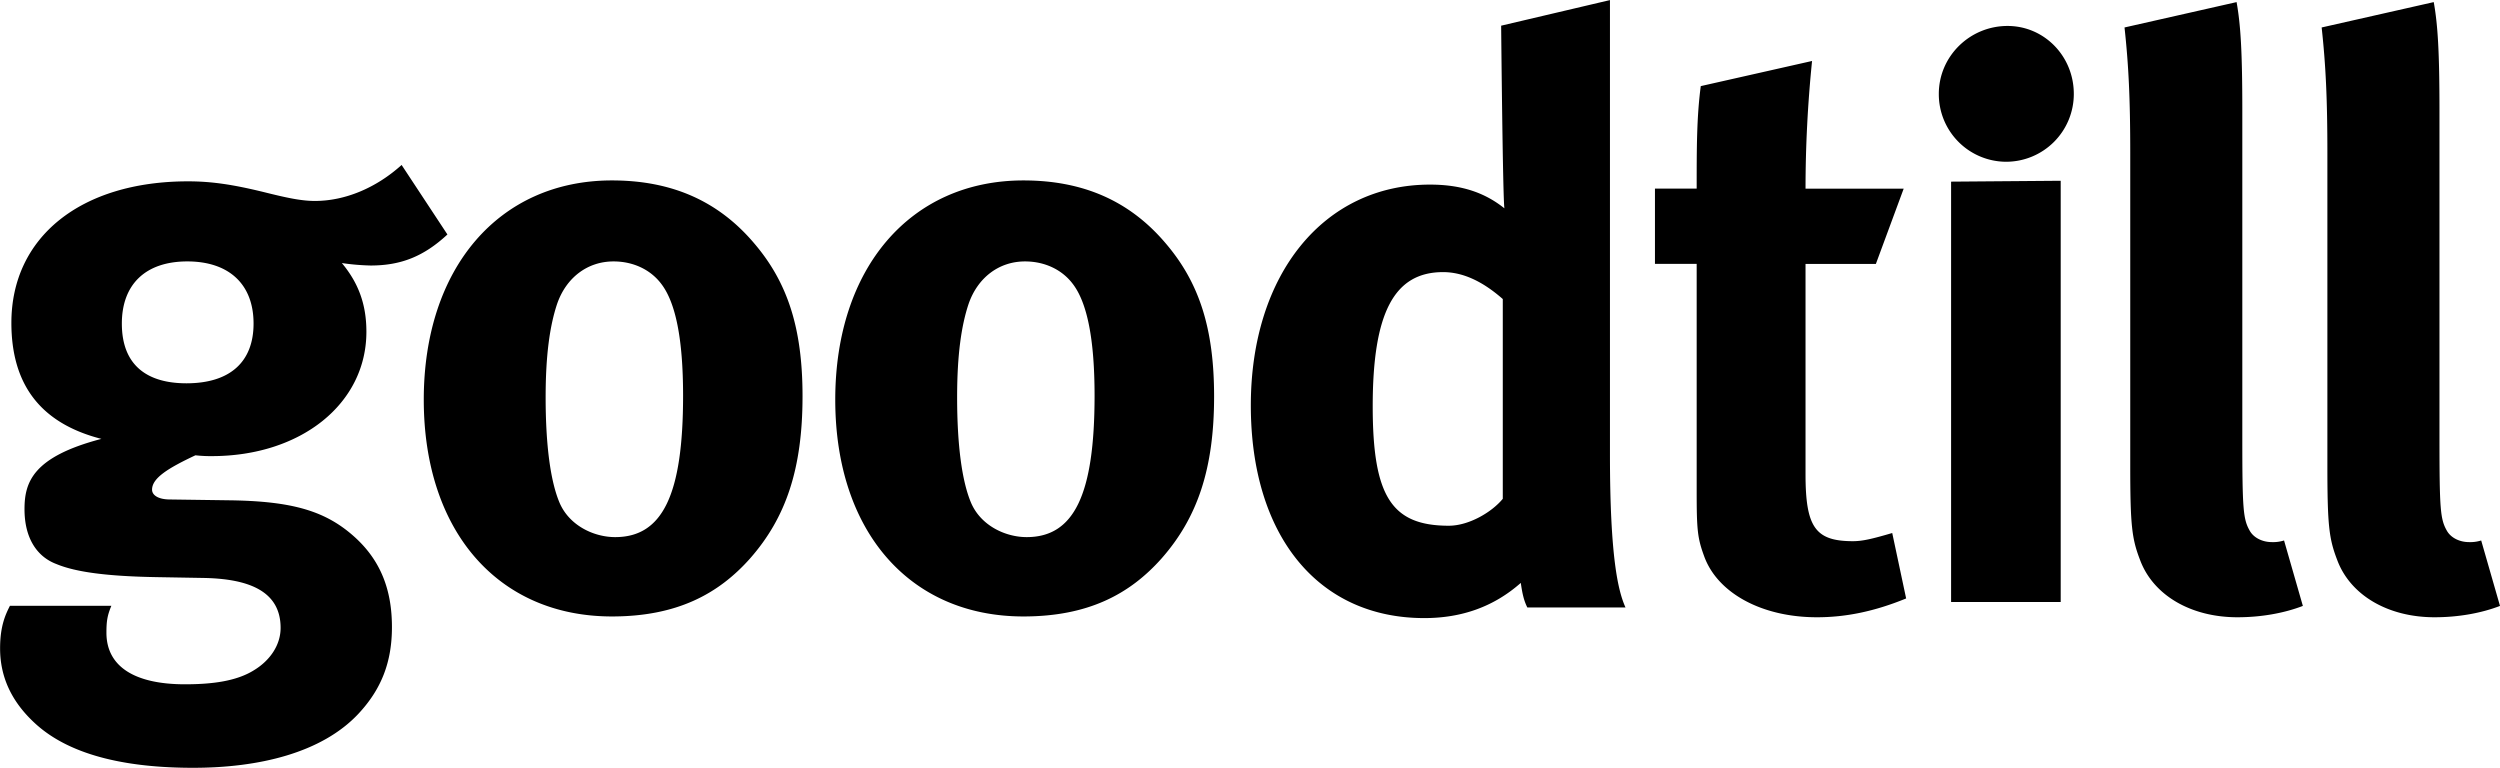 <svg viewBox="0 0 1392.68 427.71" xmlns="http://www.w3.org/2000/svg">
  <g fill="currentColor">
    <path
      d="M206.44 147.91a129.25 129.25 0 0 1-16-1.37c9.11 10.94 13.67 22.79 13.67 38.28 0 40.1-36.46 69.27-86.13 69.27a73.78 73.78 0 0 1-9.11-.46c-15.5 7.29-24.16 12.76-24.16 19.14 0 3.19 3.65 5.47 10 5.47l32.81.46c35.55.45 54.23 5.92 70.64 21 13.75 12.72 20.18 28.67 20.18 49.63 0 19.6-5.93 34.64-18.69 48.31-20.5 21.87-55.59 30.08-92.05 30.08-33.27 0-67.45-5.47-88.41-25.07C6.43 390.8.05 377.13.05 361.18c0-12.76 3.19-19.14 5.47-23.69h56.51c-2.28 5.46-2.74 8.65-2.74 15 0 18.69 15.5 28.71 43.75 28.71 15.5 0 28.71-1.82 38.28-7.74 9.12-5.47 15-14.13 15-23.7 0-21-18.68-27.34-42.84-27.8l-26-.45c-27.35-.46-45.12-2.74-56.06-7.3-10.93-4.1-17.77-14.58-17.77-30.53 0-15 4.56-29.17 42.84-39.19-33.7-8.63-50.15-30.05-50.15-64.63 0-47.85 38.74-78.84 98.43-78.84 13.22 0 25.07 1.82 41.93 5.92 12.76 3.19 21 5 28.71 5 16.86 0 34.18-7.29 48.31-20.05l25.52 38.73c-13.18 12.24-25.9 17.29-42.8 17.29zm-102.1-2.28c-23.24 0-36.46 12.76-36.46 34.63 0 23.7 14.58 33.27 36 33.27 24.16 0 37.37-11.85 37.37-33.27.02-21.87-13.65-34.63-36.91-34.63z" />
    <path
      d="M417.89 311.05c-17.77 20-41 32.36-77 32.36-63.35 0-104.82-47.4-104.82-120.77S278 100.51 340.89 100.51c33.26 0 59.24 11.4 79.29 35.09 18.68 21.88 26.89 47.4 26.89 85.22-.01 40.1-9.13 67.45-29.18 90.23zm-49.67-153.12c-5.93-7.74-15.5-12.3-26.43-12.3-14.59 0-26.43 9.11-31.45 23.7-4.1 12.3-6.38 28.71-6.38 51.95 0 26.89 2.74 46.94 7.75 58.78 5.47 12.77 19.14 19.15 31 19.15 26.43 0 37.82-23.7 37.82-78.84-.01-31.45-4.11-51.95-12.31-62.44zM647.12 311.05c-17.77 20-41 32.36-77 32.36-63.35 0-104.82-47.4-104.82-120.77s41.93-122.13 104.82-122.13c33.26 0 59.24 11.4 79.29 35.09 18.67 21.88 26.93 47.4 26.93 85.26 0 40.06-9.17 67.41-29.22 90.19zm-49.67-153.12c-5.93-7.74-15.5-12.3-26.43-12.3-14.59 0-26.43 9.11-31.45 23.7-4.1 12.3-6.38 28.71-6.38 51.95 0 26.89 2.74 46.94 7.75 58.78 5.47 12.77 19.14 19.15 31 19.15 26.43 0 37.82-23.7 37.82-78.84-.01-31.45-4.11-51.95-12.31-62.44zM850.83 338.4c-1.82-3.65-2.73-7.3-3.64-13.68-15 13.22-32.81 19.6-53.78 19.6-59.24 0-96.61-46-96.61-118.48 0-72.92 40.56-123 99.8-123 16.86 0 30.08 4.1 41.47 13.22-.91-5-1.82-101.75-1.82-101.75L896.86.05v253.13c0 57.42 4.56 76.1 8.66 85.22zm-13.67-171.81c-11.39-10-22.33-15-33.27-15-27.34 0-39.19 22.79-39.19 74.74 0 50.13 10.48 66.54 42.38 66.54 11.4 0 24.16-7.75 30.08-15zM1012.16 343.86c-31 0-55.6-13.68-62.89-34.18-3.65-10-4.1-14.59-4.1-36V147h-23.24v-41.93h23.24c0-22.78 0-39.78 2.28-57.1l62-14a706.33 706.33 0 0 0-3.64 71.12h54.68L1045 147.02h-39.19v117.1c0 29.62 5.47 37.36 26.43 37.36 5.47 0 10.94-1.36 21.87-4.55l7.75 36.45c-17.8 7.29-33.75 10.48-49.7 10.48zM1117.43 90.11a37.63 37.63 0 0 1-37.37-37.82c0-21 17.32-37.83 38.28-37.83 20.51 0 36.92 16.87 36.92 37.83a37.74 37.74 0 0 1-37.83 37.82zm-30.53 245.24V101.19l61.06-.49v234.65zM1246.4 343.86c-26 0-46.94-12.31-54.23-31.91-4.56-11.84-5.47-19.13-5.47-52.4V85.47c0-30.53-.91-49.21-3.19-70.17l62.43-14.13c2.28 12.76 3.19 27.8 3.19 60.61v181.83c0 40.1.46 45.57 4.11 52 2.27 4.1 7.29 6.38 12.3 6.38a20.19 20.19 0 0 0 6.84-.91l10.48 36.46c-10.52 4.05-23.24 6.32-36.46 6.32zM1356.22 343.86c-26 0-46.94-12.31-54.23-31.91-4.55-11.84-5.47-19.13-5.47-52.4V85.47c0-30.53-.91-49.21-3.19-70.17l62.44-14.13c2.28 12.76 3.19 27.8 3.19 60.61v181.83c0 40.1.45 45.57 4.1 52 2.28 4.1 7.29 6.38 12.3 6.38a20.19 20.19 0 0 0 6.84-.91l10.48 36.46c-10.48 4.05-23.24 6.32-36.46 6.32z" />
  </g>
</svg>
